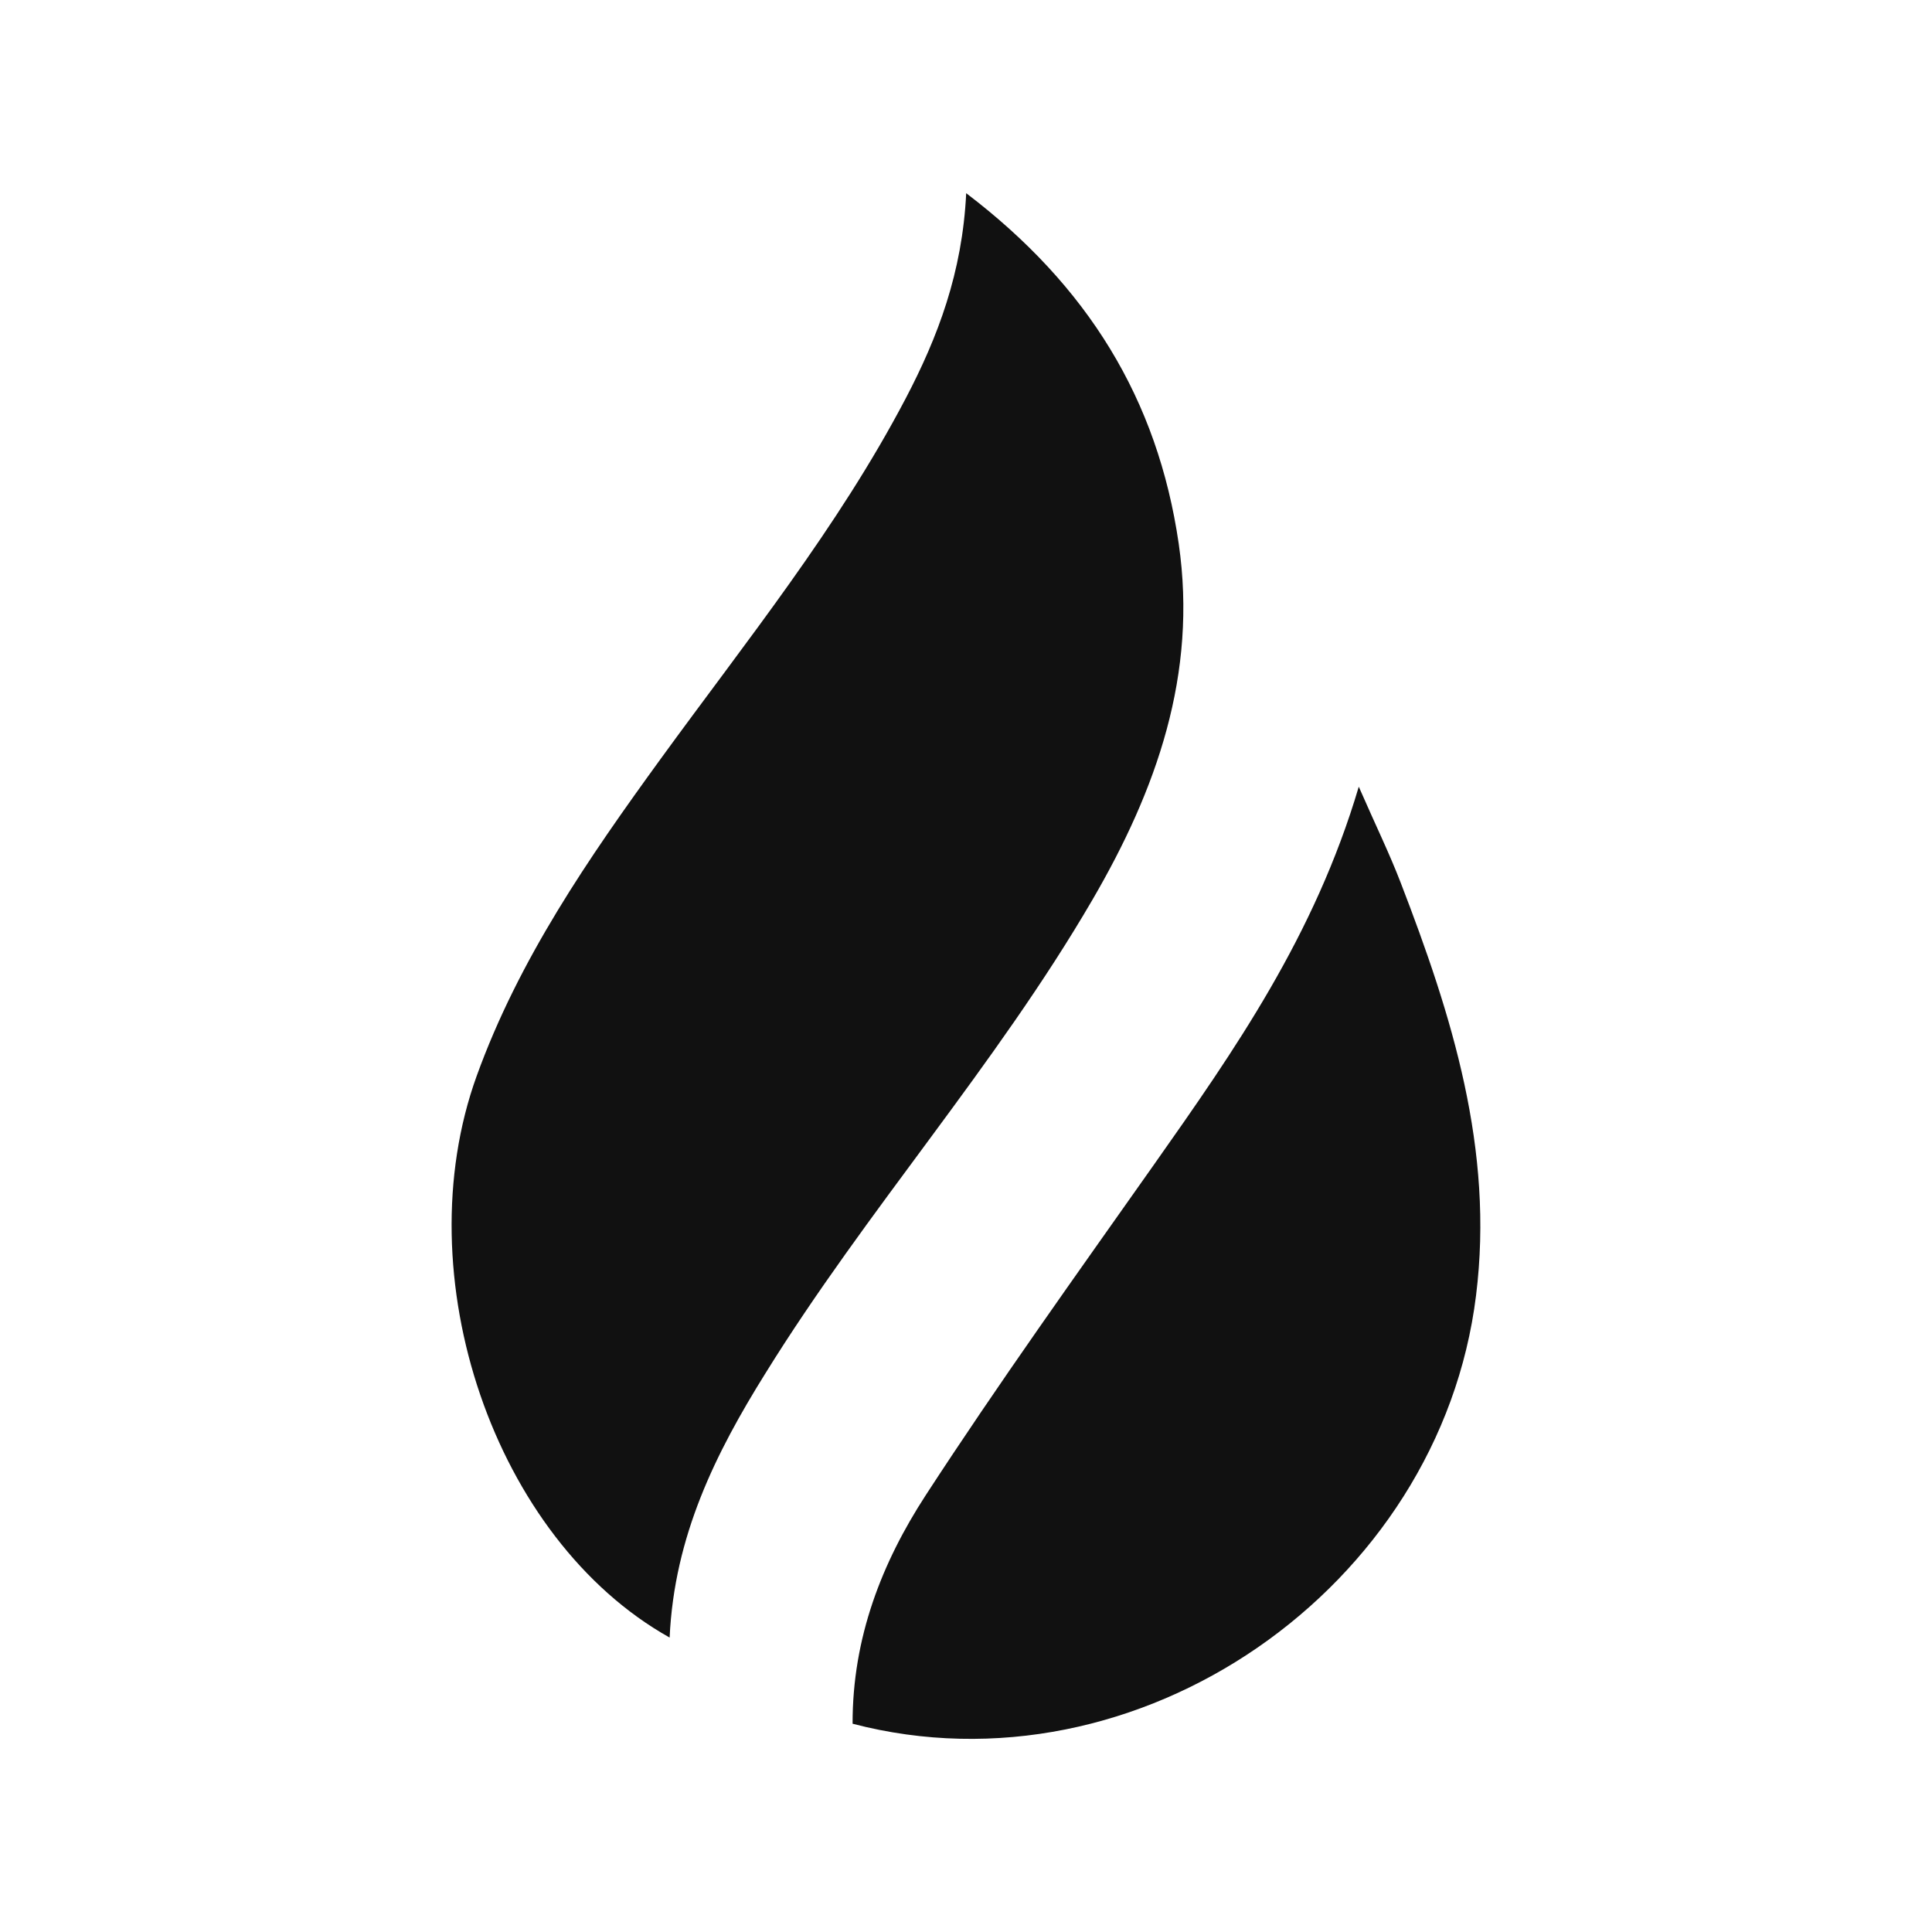 <?xml version="1.0" encoding="UTF-8"?> <svg xmlns="http://www.w3.org/2000/svg" xmlns:xlink="http://www.w3.org/1999/xlink" version="1.1" id="katman_1" x="0px" y="0px" viewBox="0 0 1000 1000" style="enable-background:new 0 0 1000 1000;" xml:space="preserve"> <style type="text/css"> .st0{fill:#111111;} </style> <g> <path class="st0" d="M346.6,847.6c-90.9-50.9-137.2-187.3-99.9-290.6c21.8-60.4,57.9-112.8,95.4-164.4 c44.2-60.8,91.6-119.5,126.7-186.4c16.6-31.7,29.3-65,31.3-106.2c62.9,47.8,99.1,106.6,110,181.4c9.8,67.6-11.5,127.4-44.7,184.4 c-50.1,86-116.9,160.6-169.2,245C370.5,752,349,795,346.6,847.6z"></path> <path class="st0" d="M441.3,892.2c-0.1-44.6,15.2-83.4,37.8-118.2c37.8-58.1,78.2-114.5,118.2-171.2 c41.7-59.2,83.1-118.3,106-195.6c8.7,19.9,15.9,34.6,21.7,49.7c26.5,68.7,48.4,138.1,39,213.6C745.3,822.1,589.1,930.8,441.3,892.2 z"></path> </g> </svg> 